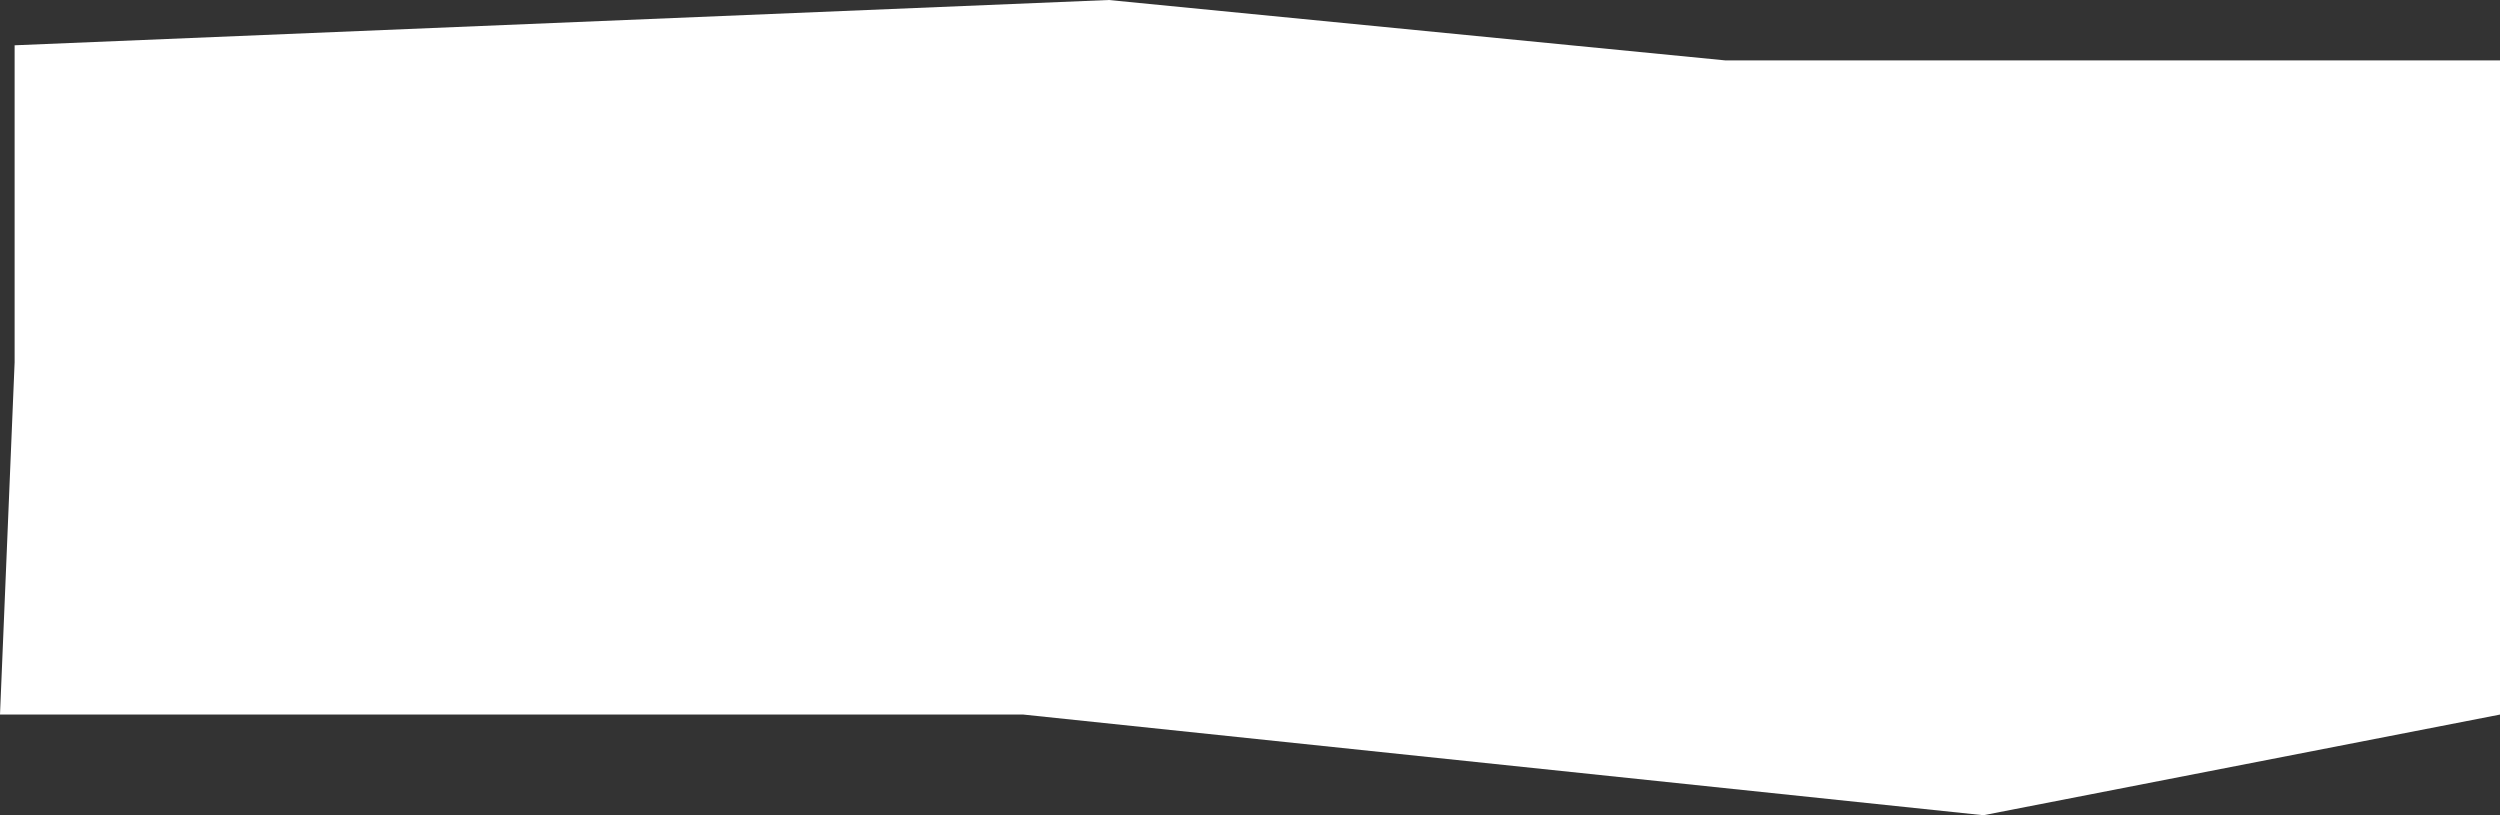 <?xml version="1.0" encoding="UTF-8"?> <svg xmlns="http://www.w3.org/2000/svg" width="138" height="45" viewBox="0 0 138 45" fill="none"><rect x="0" y="0" width="138" height="45" fill="#333333" stroke="none"/><path d="M0 39.444L0.807 20V2.5L61.199 0L95.228 3.333H138V39.444L109.485 45L56.491 39.444H0Z" fill="white"></path></svg> 